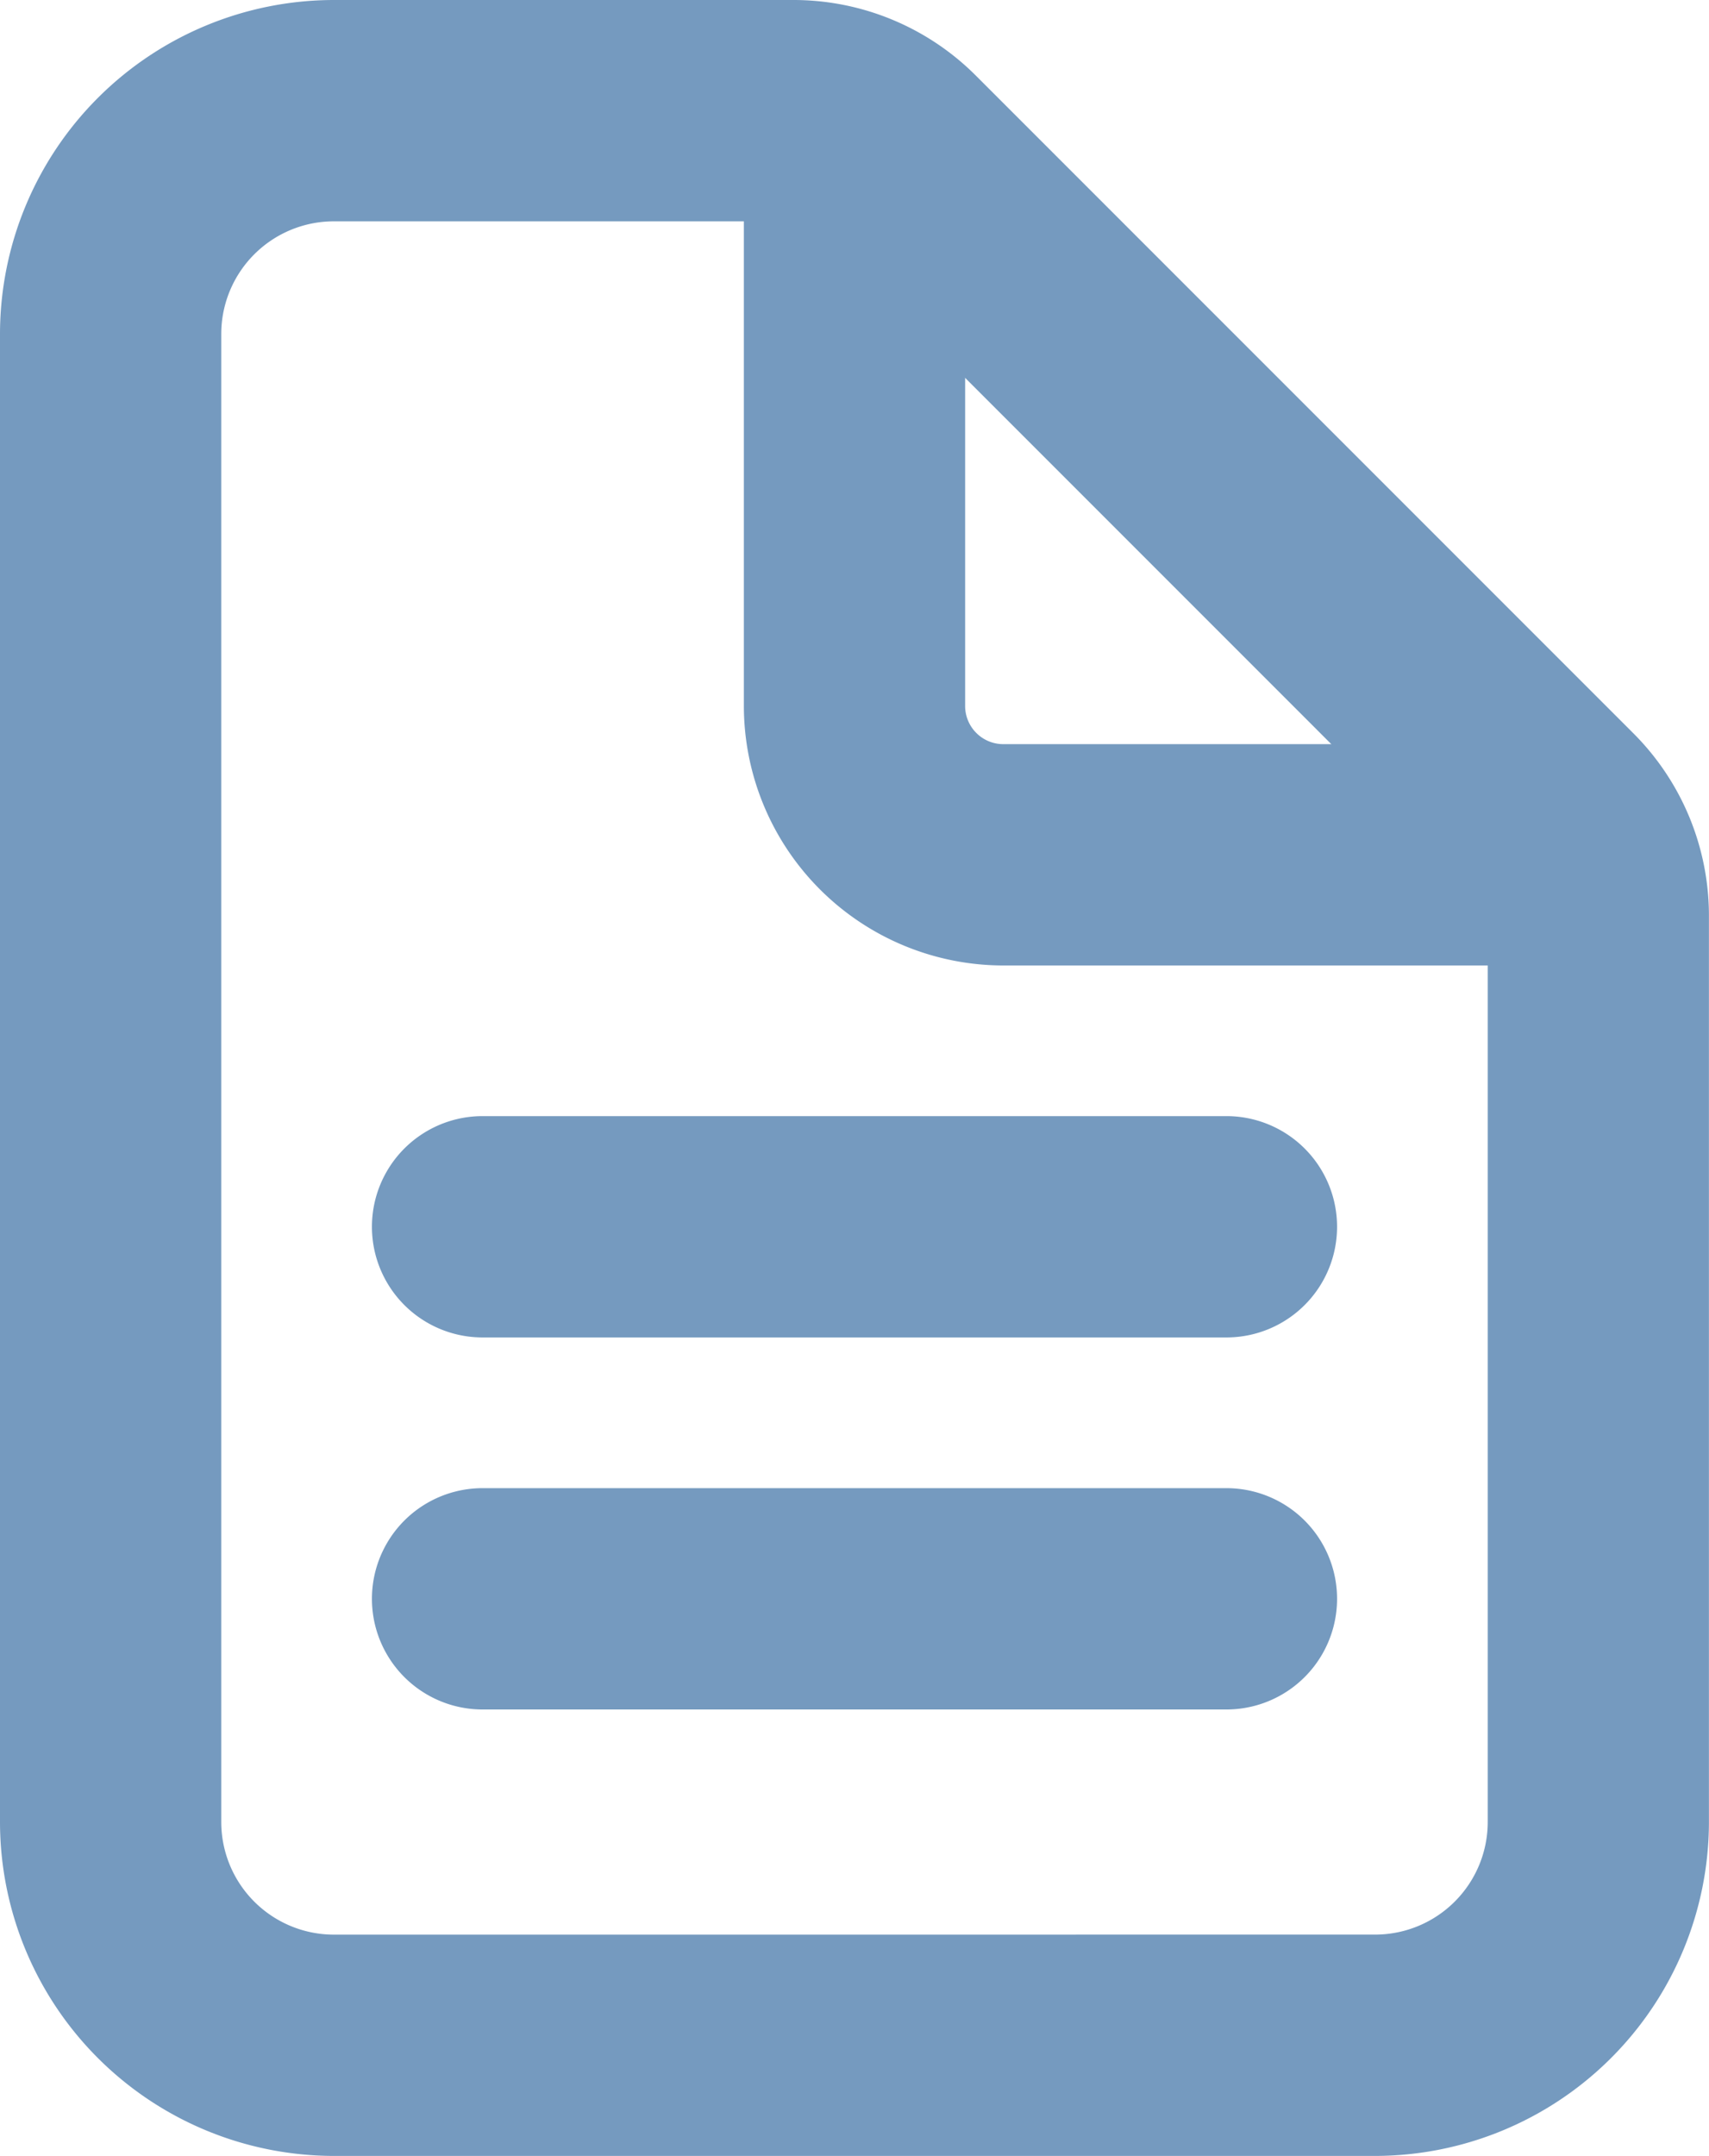 <svg xmlns="http://www.w3.org/2000/svg" width="94.618" height="119.328" viewBox="0 0 94.618 119.328">
  <g id="briefing" transform="translate(-0.625 2.75)">
    <path id="Trazado_20" data-name="Trazado 20" d="M19.105-2.75H44.522A14.27,14.27,0,0,1,54.674,1.456L91.033,37.815a14.268,14.268,0,0,1,4.206,10.149l0,50.133a18.5,18.5,0,0,1-18.48,18.481H19.105A18.5,18.5,0,0,1,.625,98.1V15.73A18.5,18.5,0,0,1,19.105-2.75ZM76.763,104.328a6.237,6.237,0,0,0,6.23-6.23V47.971a2.114,2.114,0,0,0-.622-1.493L46.012,10.118A2.1,2.1,0,0,0,44.519,9.5H19.105a6.237,6.237,0,0,0-6.23,6.23V98.1a6.237,6.237,0,0,0,6.23,6.23Z" fill="#759abf"/>
    <path id="Trazado_21" data-name="Trazado 21" d="M57.127,49.19H26.237A14.378,14.378,0,0,1,11.875,34.828V3.938a6.125,6.125,0,0,1,12.25,0v30.89a2.114,2.114,0,0,0,2.112,2.112h30.89a6.125,6.125,0,0,1,0,12.25Z" transform="translate(29.934 1.498)" fill="#759abf"/>
    <path id="Trazado_22" data-name="Trazado 22" d="M53.559,26.375H12.375a6.125,6.125,0,0,1,0-12.25H53.559a6.125,6.125,0,0,1,0,12.25Z" transform="translate(14.967 44.901)" fill="#759abf"/>
    <path id="Trazado_23" data-name="Trazado 23" d="M53.559,32H12.375a6.125,6.125,0,0,1,0-12.25H53.559a6.125,6.125,0,0,1,0,12.25Z" transform="translate(14.967 59.868)" fill="#759abf"/>
  </g>
</svg>
